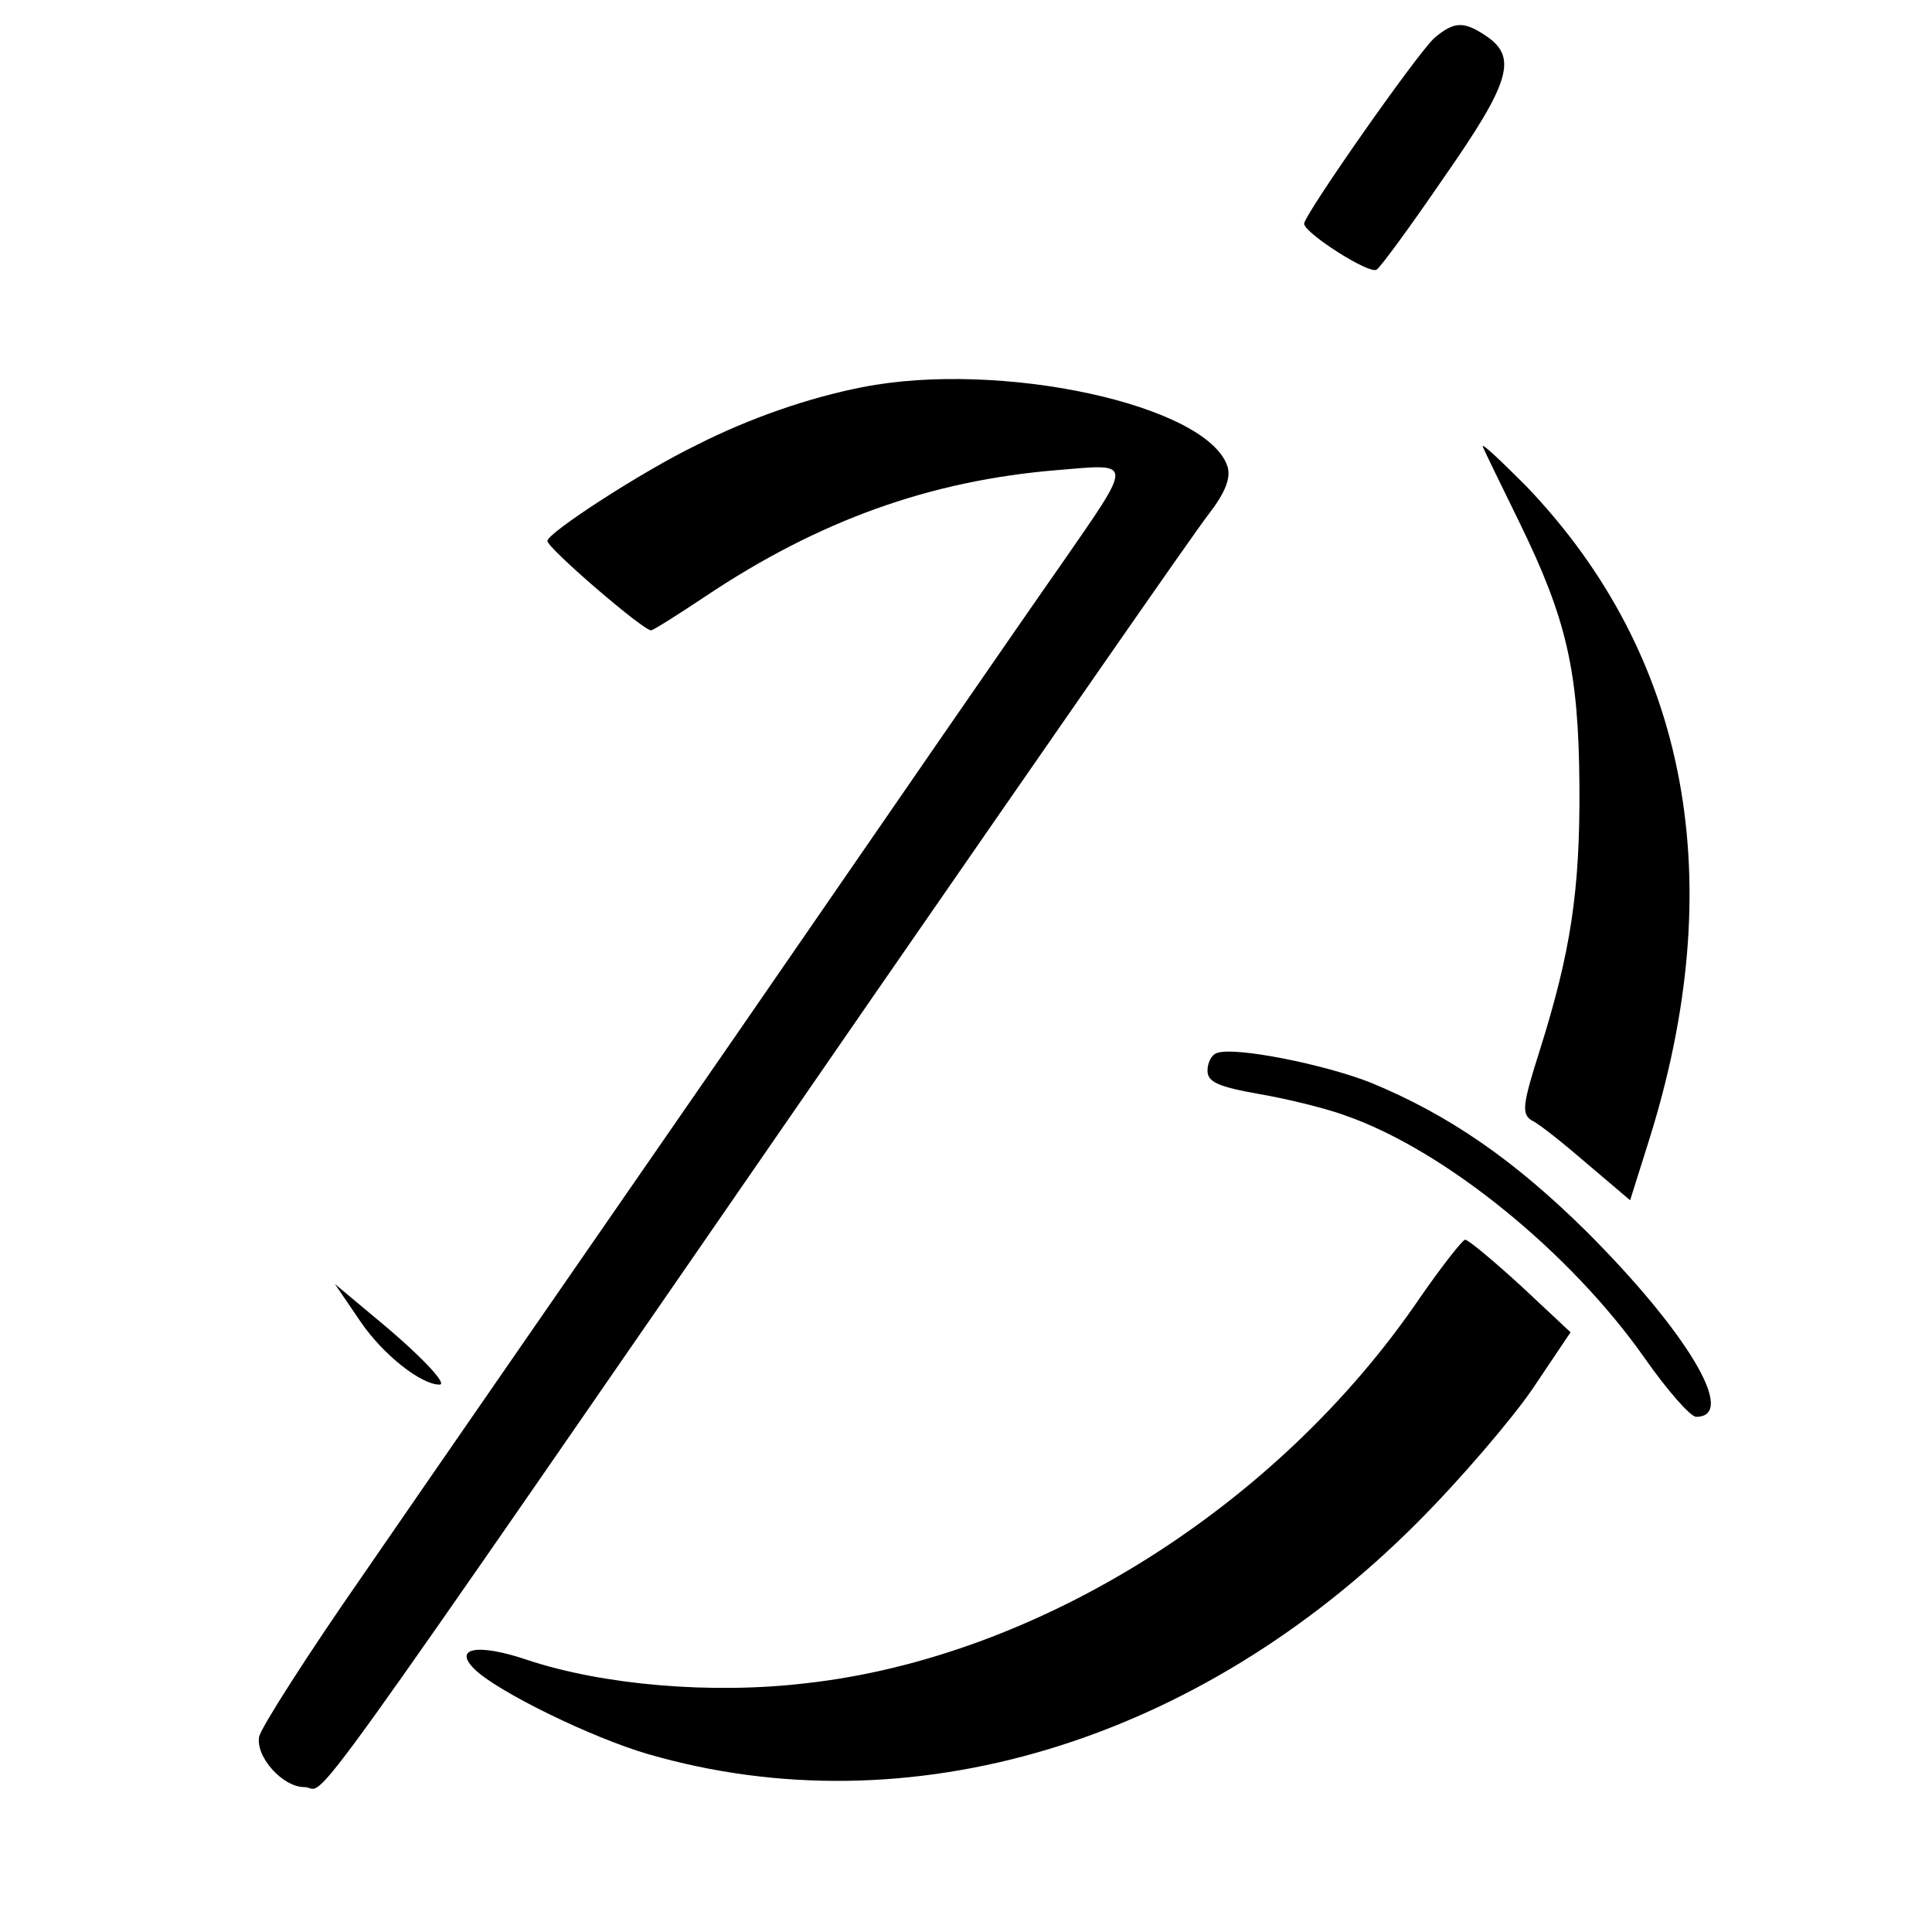<?xml version="1.0" standalone="no"?>
<!DOCTYPE svg PUBLIC "-//W3C//DTD SVG 20010904//EN"
 "http://www.w3.org/TR/2001/REC-SVG-20010904/DTD/svg10.dtd">
<svg version="1.0" xmlns="http://www.w3.org/2000/svg"
 width="240pt" height="240pt" viewBox="0 0 240 240"
 preserveAspectRatio="xMidYMid meet">
<g transform="translate(0,240) scale(0.1,-0.1)"
fill="#000000" stroke="none">
<path d="M1782 2353 c-22 -20 -162 -220 -162 -231 1 -12 81 -63 90 -57 5 3 43
55 84 115 81 116 91 148 54 174 -29 20 -41 20 -66 -1z"/>
<path d="M1071 1919 c-66 -13 -139 -38 -206 -72 -68 -33 -185 -109 -185 -119
0 -9 121 -113 129 -111 4 1 34 20 67 42 142 95 280 144 437 157 96 8 96 14 4
-119 -36 -51 -216 -312 -402 -582 -186 -269 -395 -571 -463 -670 -69 -99 -127
-190 -130 -202 -5 -25 29 -63 56 -63 31 0 -37 -95 712 990 211 305 396 572
412 592 20 26 27 44 23 58 -24 77 -282 133 -454 99z"/>
<path d="M1842 1845 c2 -5 23 -48 46 -95 58 -119 73 -183 74 -325 1 -132 -11
-208 -49 -329 -22 -69 -23 -80 -10 -88 9 -4 40 -29 69 -54 l53 -45 23 73 c102
323 50 603 -152 814 -32 32 -56 55 -54 49z"/>
<path d="M1512 1092 c-7 -2 -12 -12 -12 -22 0 -14 13 -20 64 -29 35 -6 84 -18
108 -27 123 -43 279 -170 371 -301 28 -40 57 -73 64 -73 52 0 -11 105 -136
230 -90 89 -171 145 -268 185 -58 23 -169 45 -191 37z"/>
<path d="M1764 788 c-176 -259 -475 -447 -763 -479 -118 -14 -253 -2 -346 29
-62 21 -93 15 -65 -12 29 -28 146 -85 215 -105 324 -94 683 14 956 288 53 53
117 128 143 166 l47 70 -62 58 c-34 31 -65 57 -69 57 -3 0 -29 -33 -56 -72z"/>
<path d="M448 758 c28 -41 75 -78 98 -78 11 0 -25 38 -81 84 l-49 41 32 -47z"/>
</g>
</svg>
